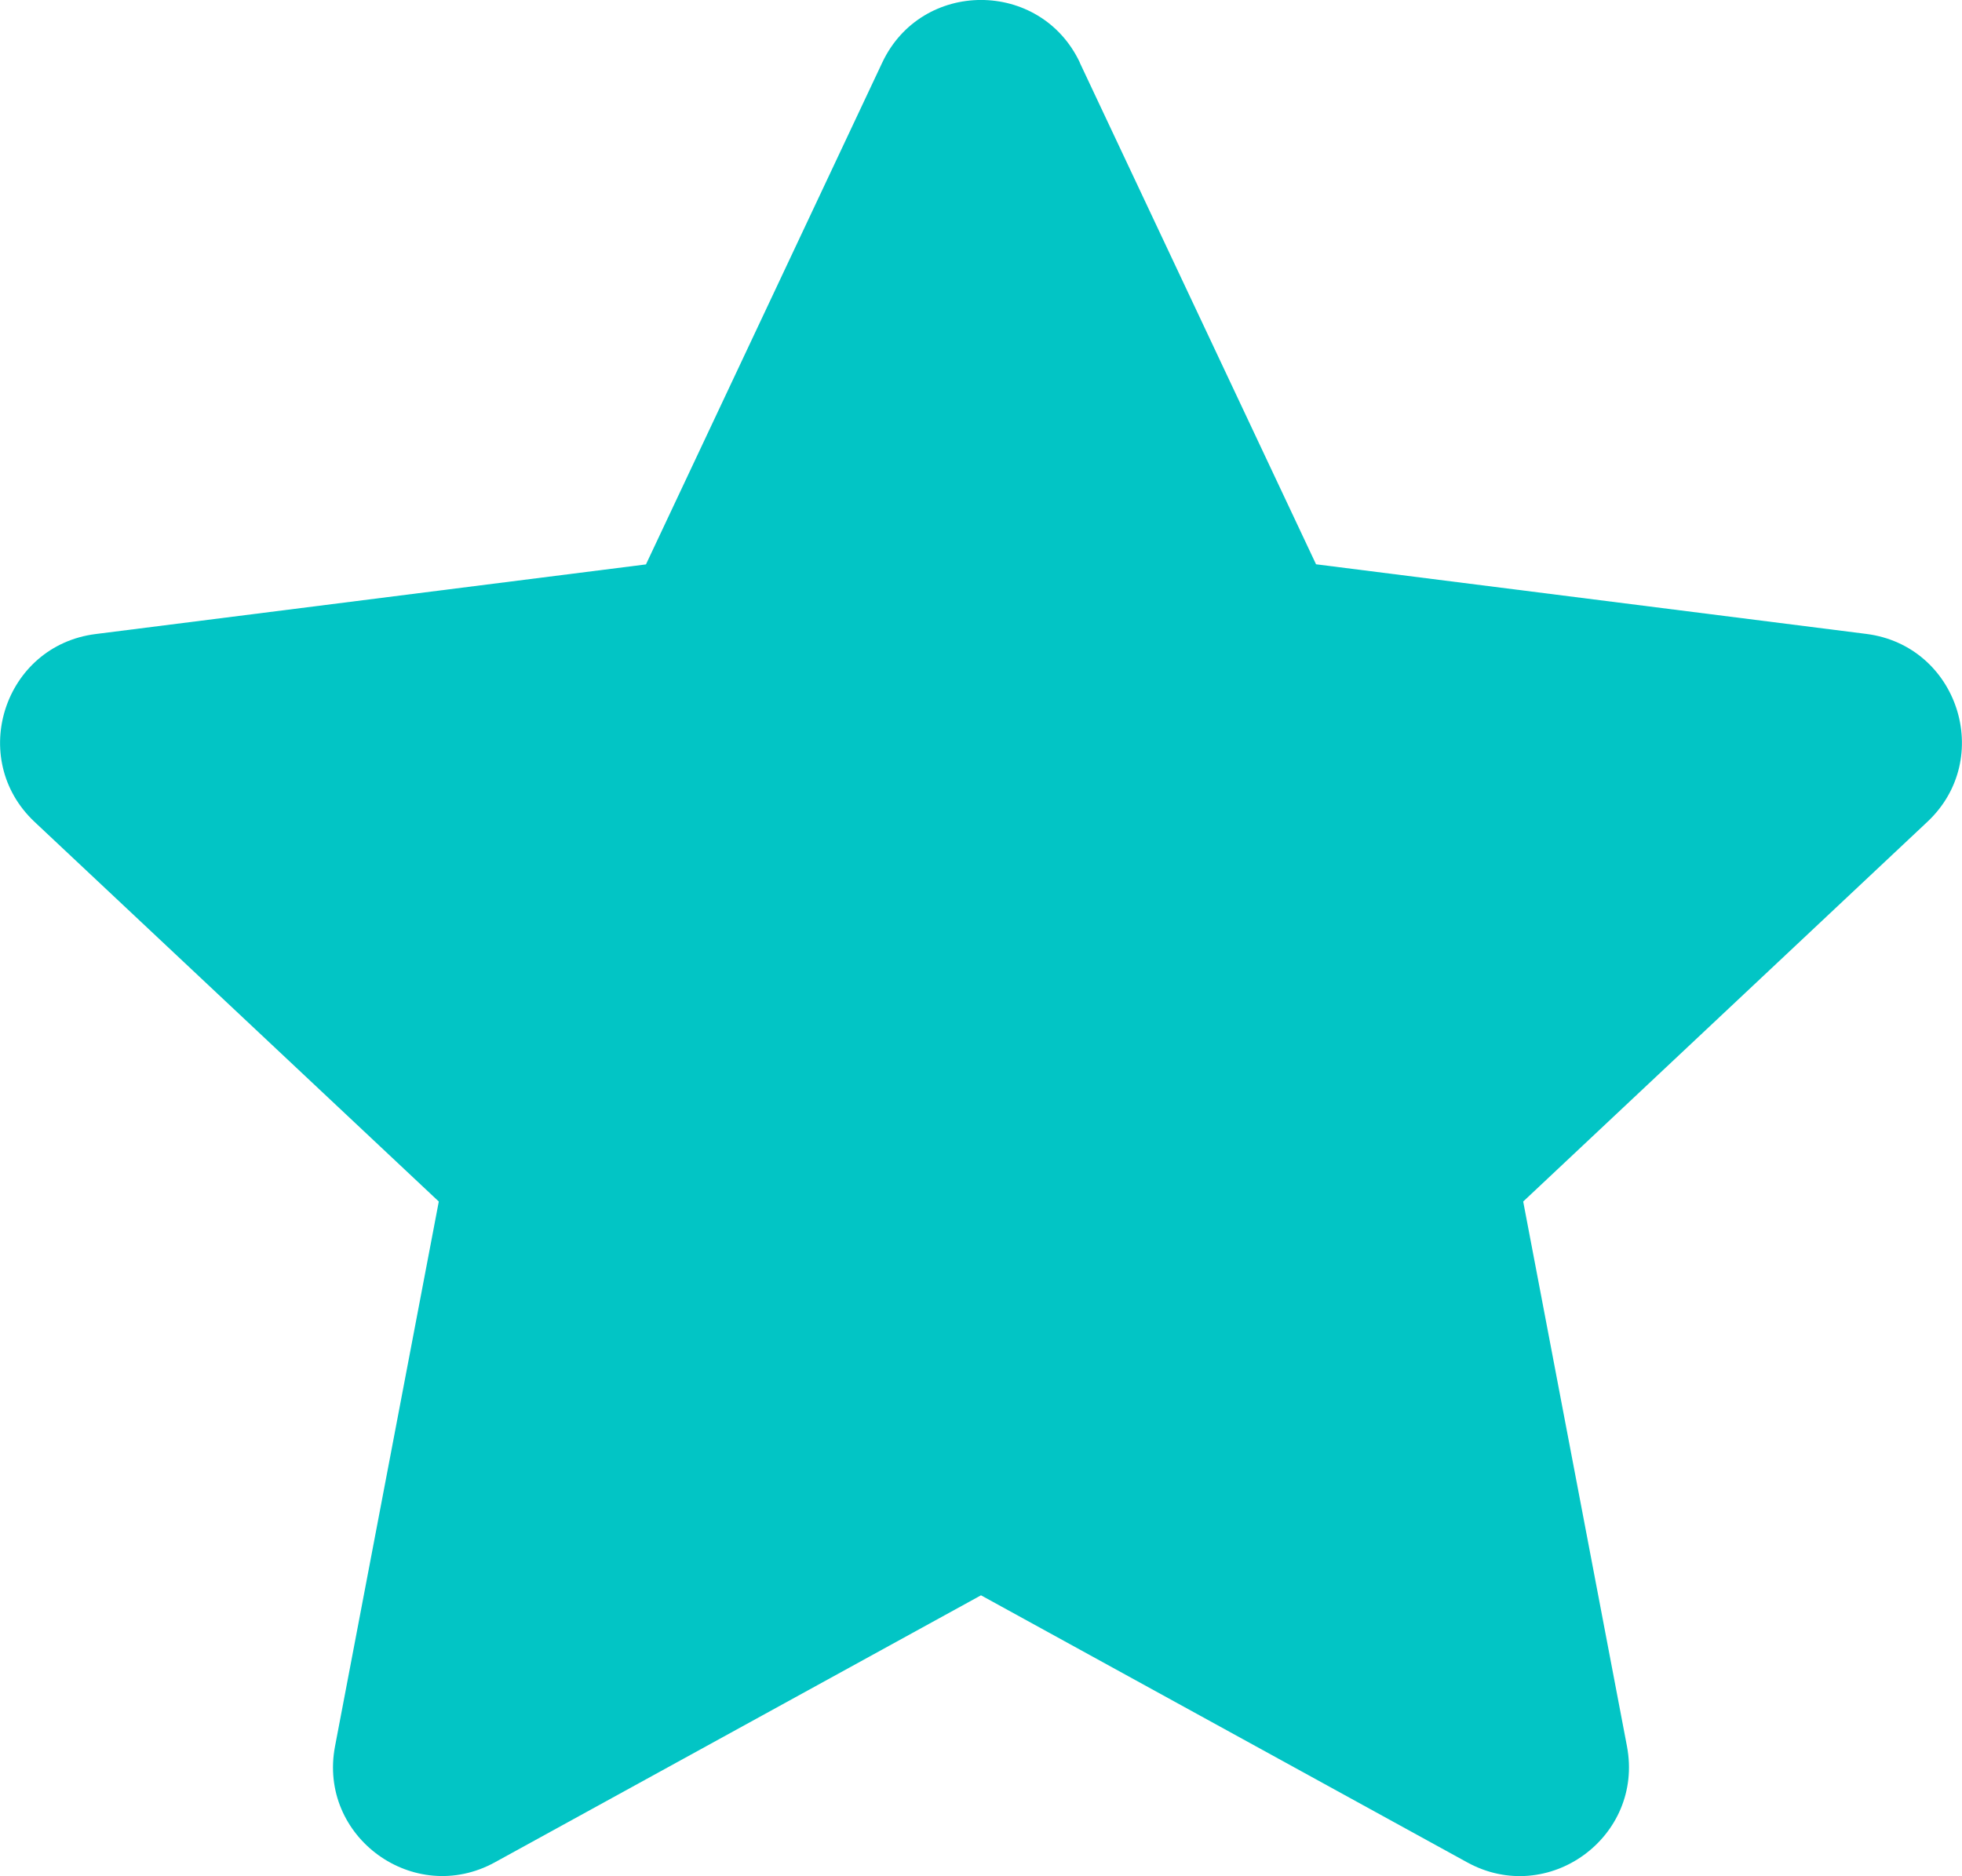 <?xml version="1.0" encoding="UTF-8"?>
<svg id="Calque_2" data-name="Calque 2" xmlns="http://www.w3.org/2000/svg" viewBox="0 0 165.08 157.9">
  <defs>
    <style>
      .cls-1 {
        fill: #02c5c5;
      }
    </style>
  </defs>
  <g id="Calque_1-2" data-name="Calque 1">
    <path class="cls-1" d="M90.85,5.27l19.88,42.22,46.3,5.86c7.71.98,10.8,10.49,5.14,15.81l-34.01,31.96,8.73,45.84c1.45,7.64-6.64,13.52-13.45,9.77l-40.9-22.47-40.9,22.47c-6.81,3.74-14.91-2.14-13.45-9.77l8.73-45.84L2.91,69.17c-5.66-5.32-2.57-14.84,5.14-15.81l46.3-5.86L74.23,5.27c3.31-7.03,13.31-7.03,16.63,0Z"/>
  </g>
</svg>